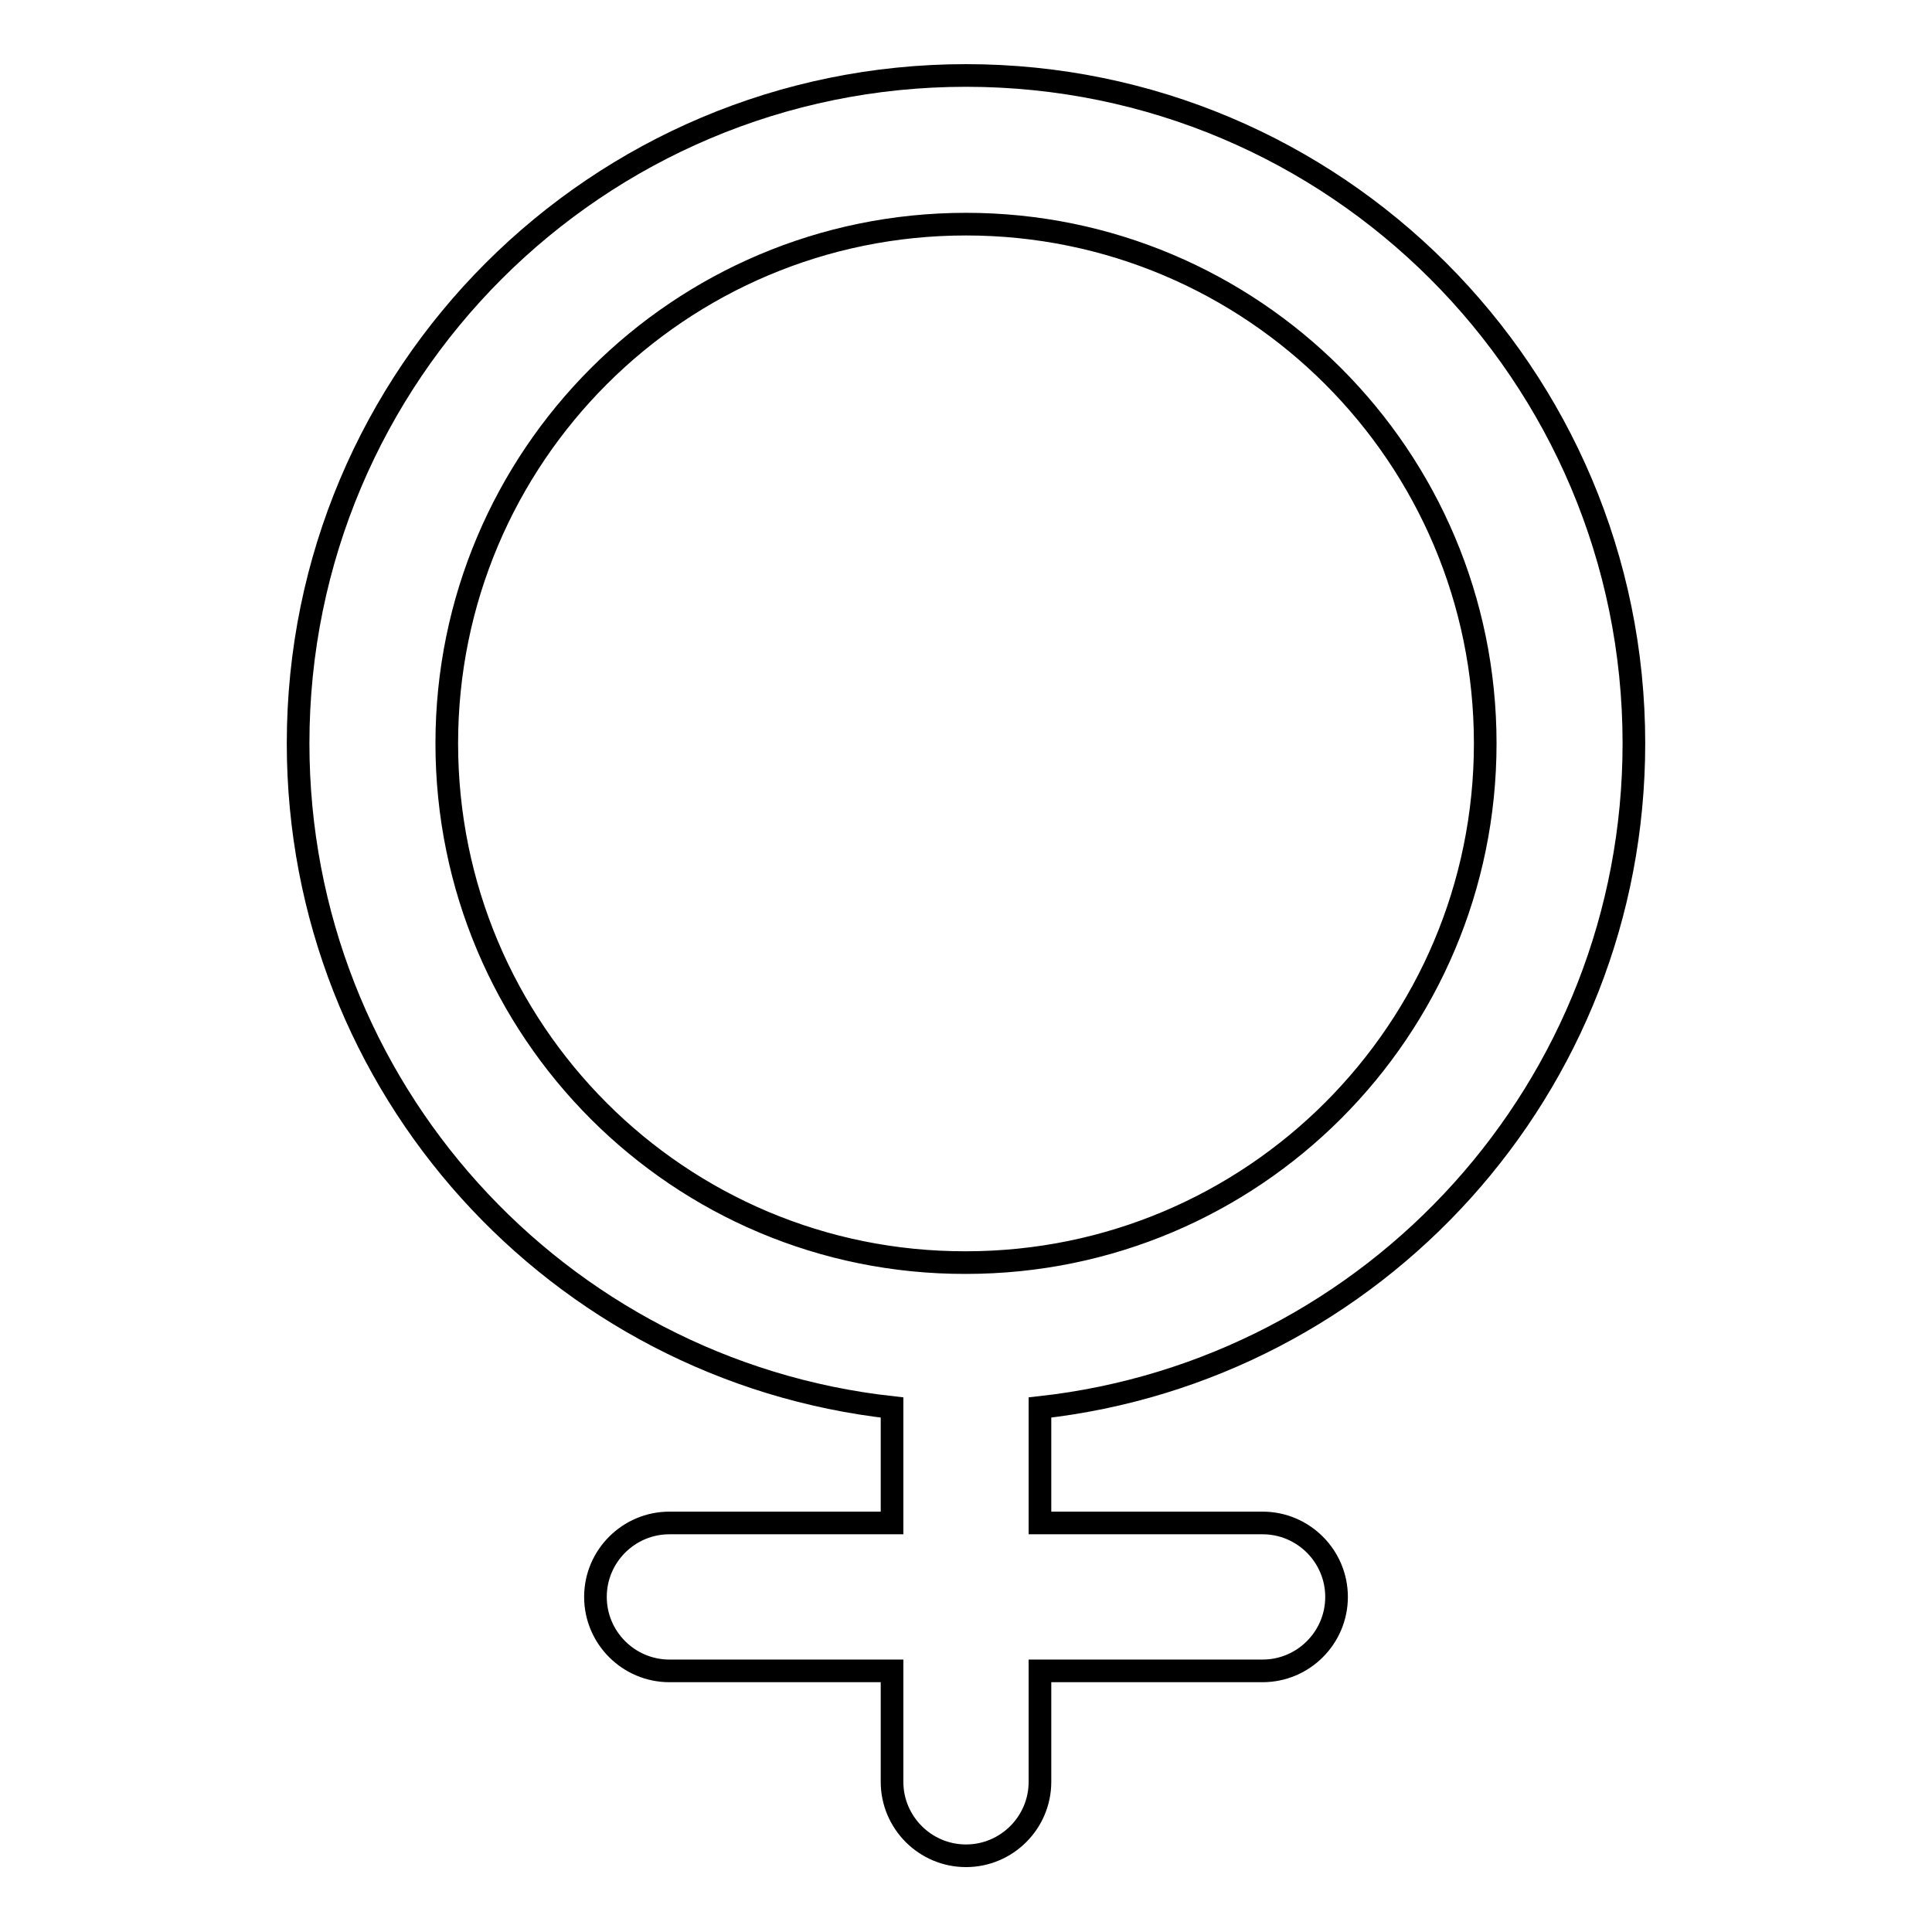<?xml version="1.0" encoding="utf-8"?>
<!-- Svg Vector Icons : http://www.onlinewebfonts.com/icon -->
<!DOCTYPE svg PUBLIC "-//W3C//DTD SVG 1.1//EN" "http://www.w3.org/Graphics/SVG/1.1/DTD/svg11.dtd">
<svg version="1.1" xmlns="http://www.w3.org/2000/svg" xmlns:xlink="http://www.w3.org/1999/xlink" x="0px" y="0px" viewBox="0 0 256 256" enable-background="new 0 0 256 256" xml:space="preserve">
<g><g><path stroke-width="3" fill-opacity="0" stroke="#000000"  d="M216.5,98.5c0-48.9-39.6-88.5-88.5-88.5S39.5,49.6,39.5,98.5c0,45.6,34.4,83.1,78.7,88v15.3H88.7c-5.4,0-9.8,4.4-9.8,9.8s4.4,9.8,9.8,9.8h29.5v14.7c0,5.4,4.4,9.8,9.8,9.8c5.4,0,9.8-4.4,9.8-9.8v-14.7h29.5c5.4,0,9.8-4.4,9.8-9.8s-4.4-9.8-9.8-9.8h-29.5v-15.3C182.1,181.6,216.5,144.1,216.5,98.5z M59.2,98.5c0-38,30.8-68.8,68.8-68.8c38,0,68.8,30.8,68.8,68.8c0,38-30.8,68.8-68.8,68.8C90,167.4,59.2,136.6,59.2,98.5z"/></g></g>
</svg>